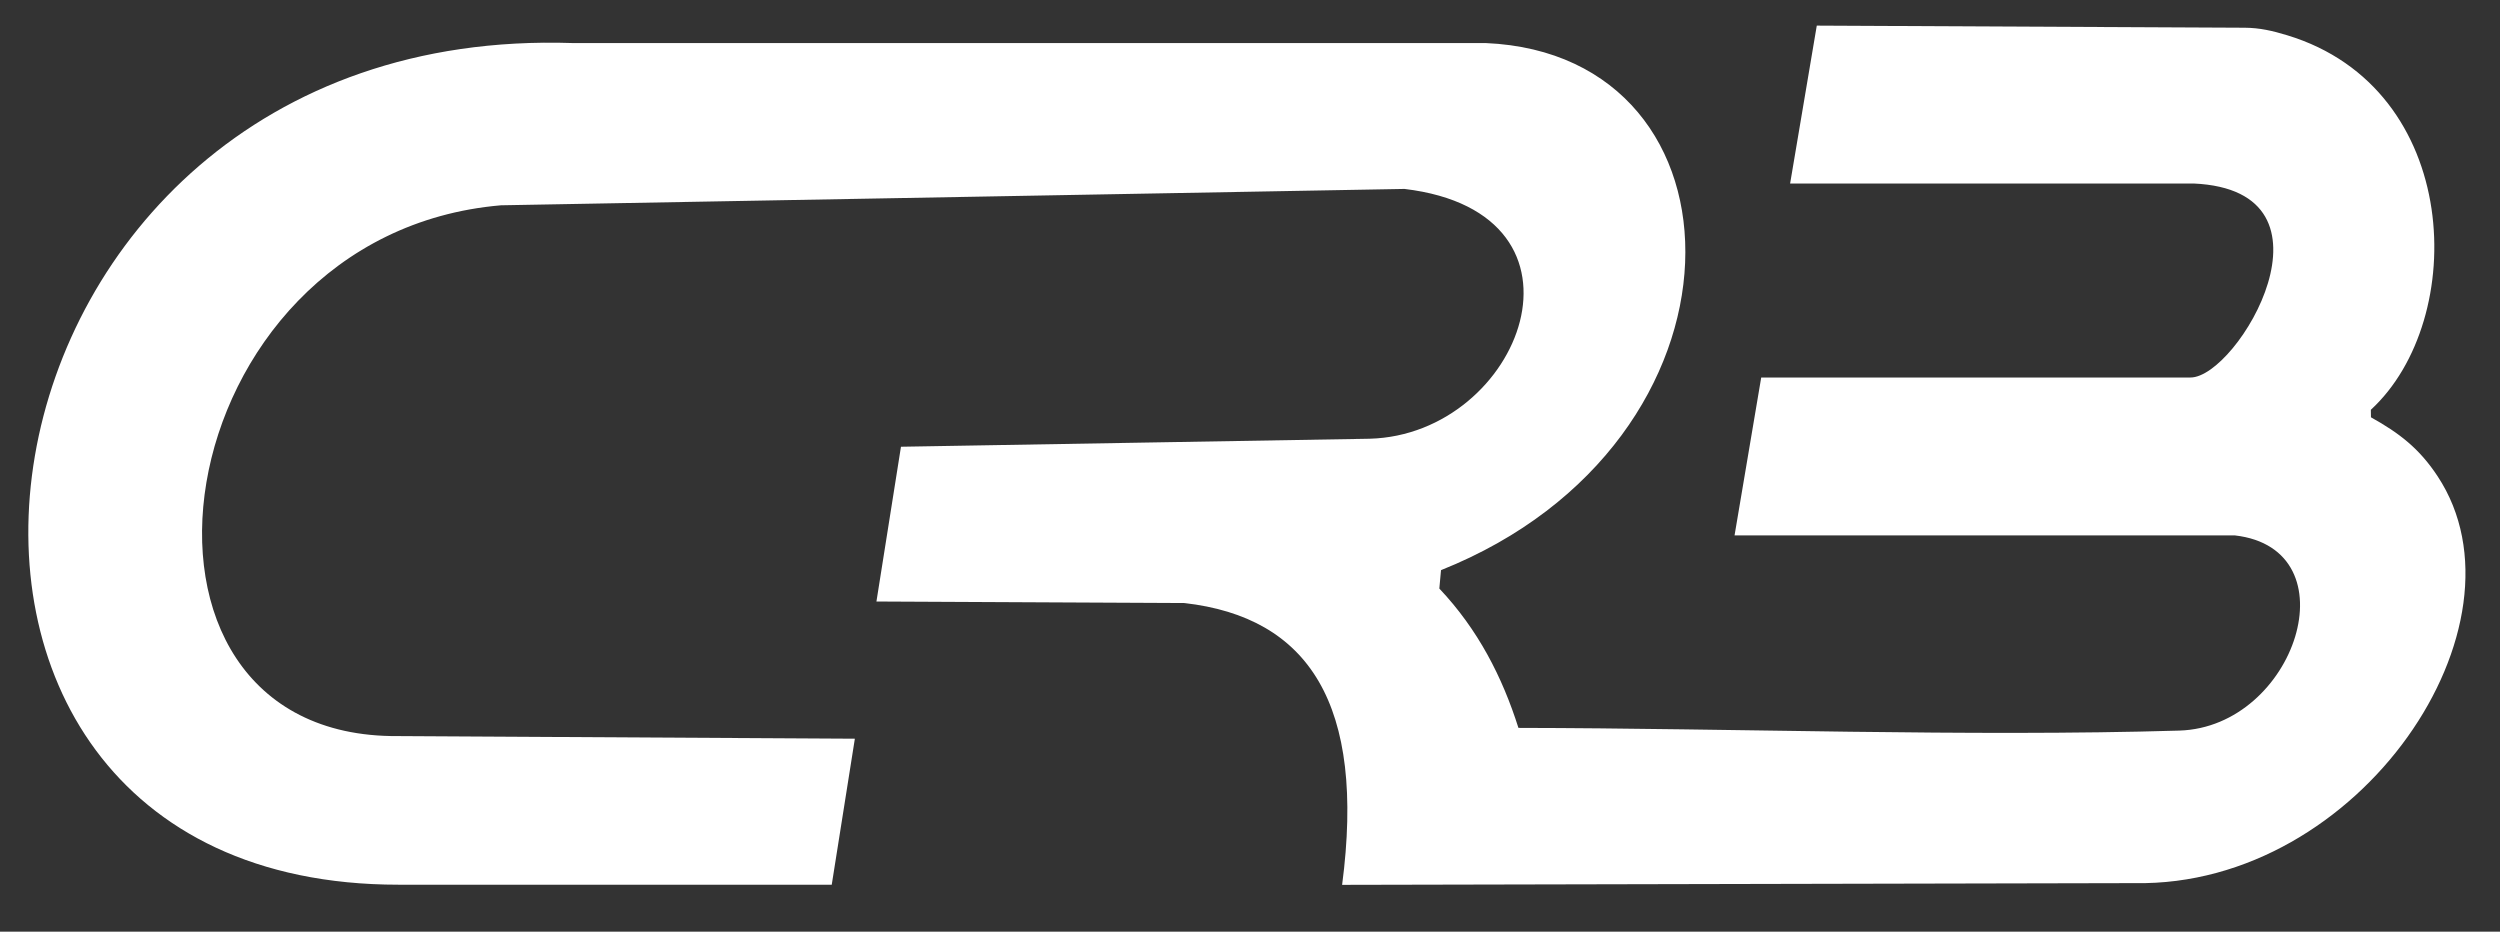 <?xml version="1.0" encoding="utf-8"?>
<!-- Generator: Adobe Illustrator 16.0.0, SVG Export Plug-In . SVG Version: 6.00 Build 0)  -->
<!DOCTYPE svg PUBLIC "-//W3C//DTD SVG 1.1//EN" "http://www.w3.org/Graphics/SVG/1.1/DTD/svg11.dtd">
<svg version="1.1" id="Layer_1" xmlns="http://www.w3.org/2000/svg" xmlns:xlink="http://www.w3.org/1999/xlink" x="0px" y="0px"
	 width="708px" height="263.843px" viewBox="0 0 708 263.843" enable-background="new 0 0 708 263.843" xml:space="preserve">
<rect x="0" y="0" width="708" height="263.843" fill="#333333" stroke="none"/>
<path fill="#FFFFFF" d="M498.776,106.909h121.569c13.401,0,44.813-52.974,0.883-54.941H506.961l7.551-44.713l121.15,0.597
	c4.303,0.02,7.931,0.879,12.058,2.131c49.638,15.054,51.474,80.526,23.703,106.069l0.031,2.125
	c8.019,4.466,13.686,8.82,18.881,16.704c27.801,42.15-21.963,116.326-85.741,115.222l-224.507,0.487
	c6.702-51.119-9.41-75.797-44.697-79.81l-87.184-0.431l6.947-43.832l132.703-2.267c43.039-1.13,67.191-63.867,9.897-70.746
	l-255.89,4.636C45.54,66.427,25.484,209.103,112.658,208.458l129.437,0.742l-6.546,41.348h-122.66
	c-162.096,0-129.046-244.379,49.342-238.354h258.527c76.498,3.285,78.305,112.944-12.664,149.271l-0.476,5.209
	c10.975,11.619,17.833,25.045,22.403,39.464c61.203,0.099,126.983,2.553,187.143,0.764c32.965-0.993,49.294-51.429,15.729-55.28
	H491.226L498.776,106.909z"/>
</svg>

